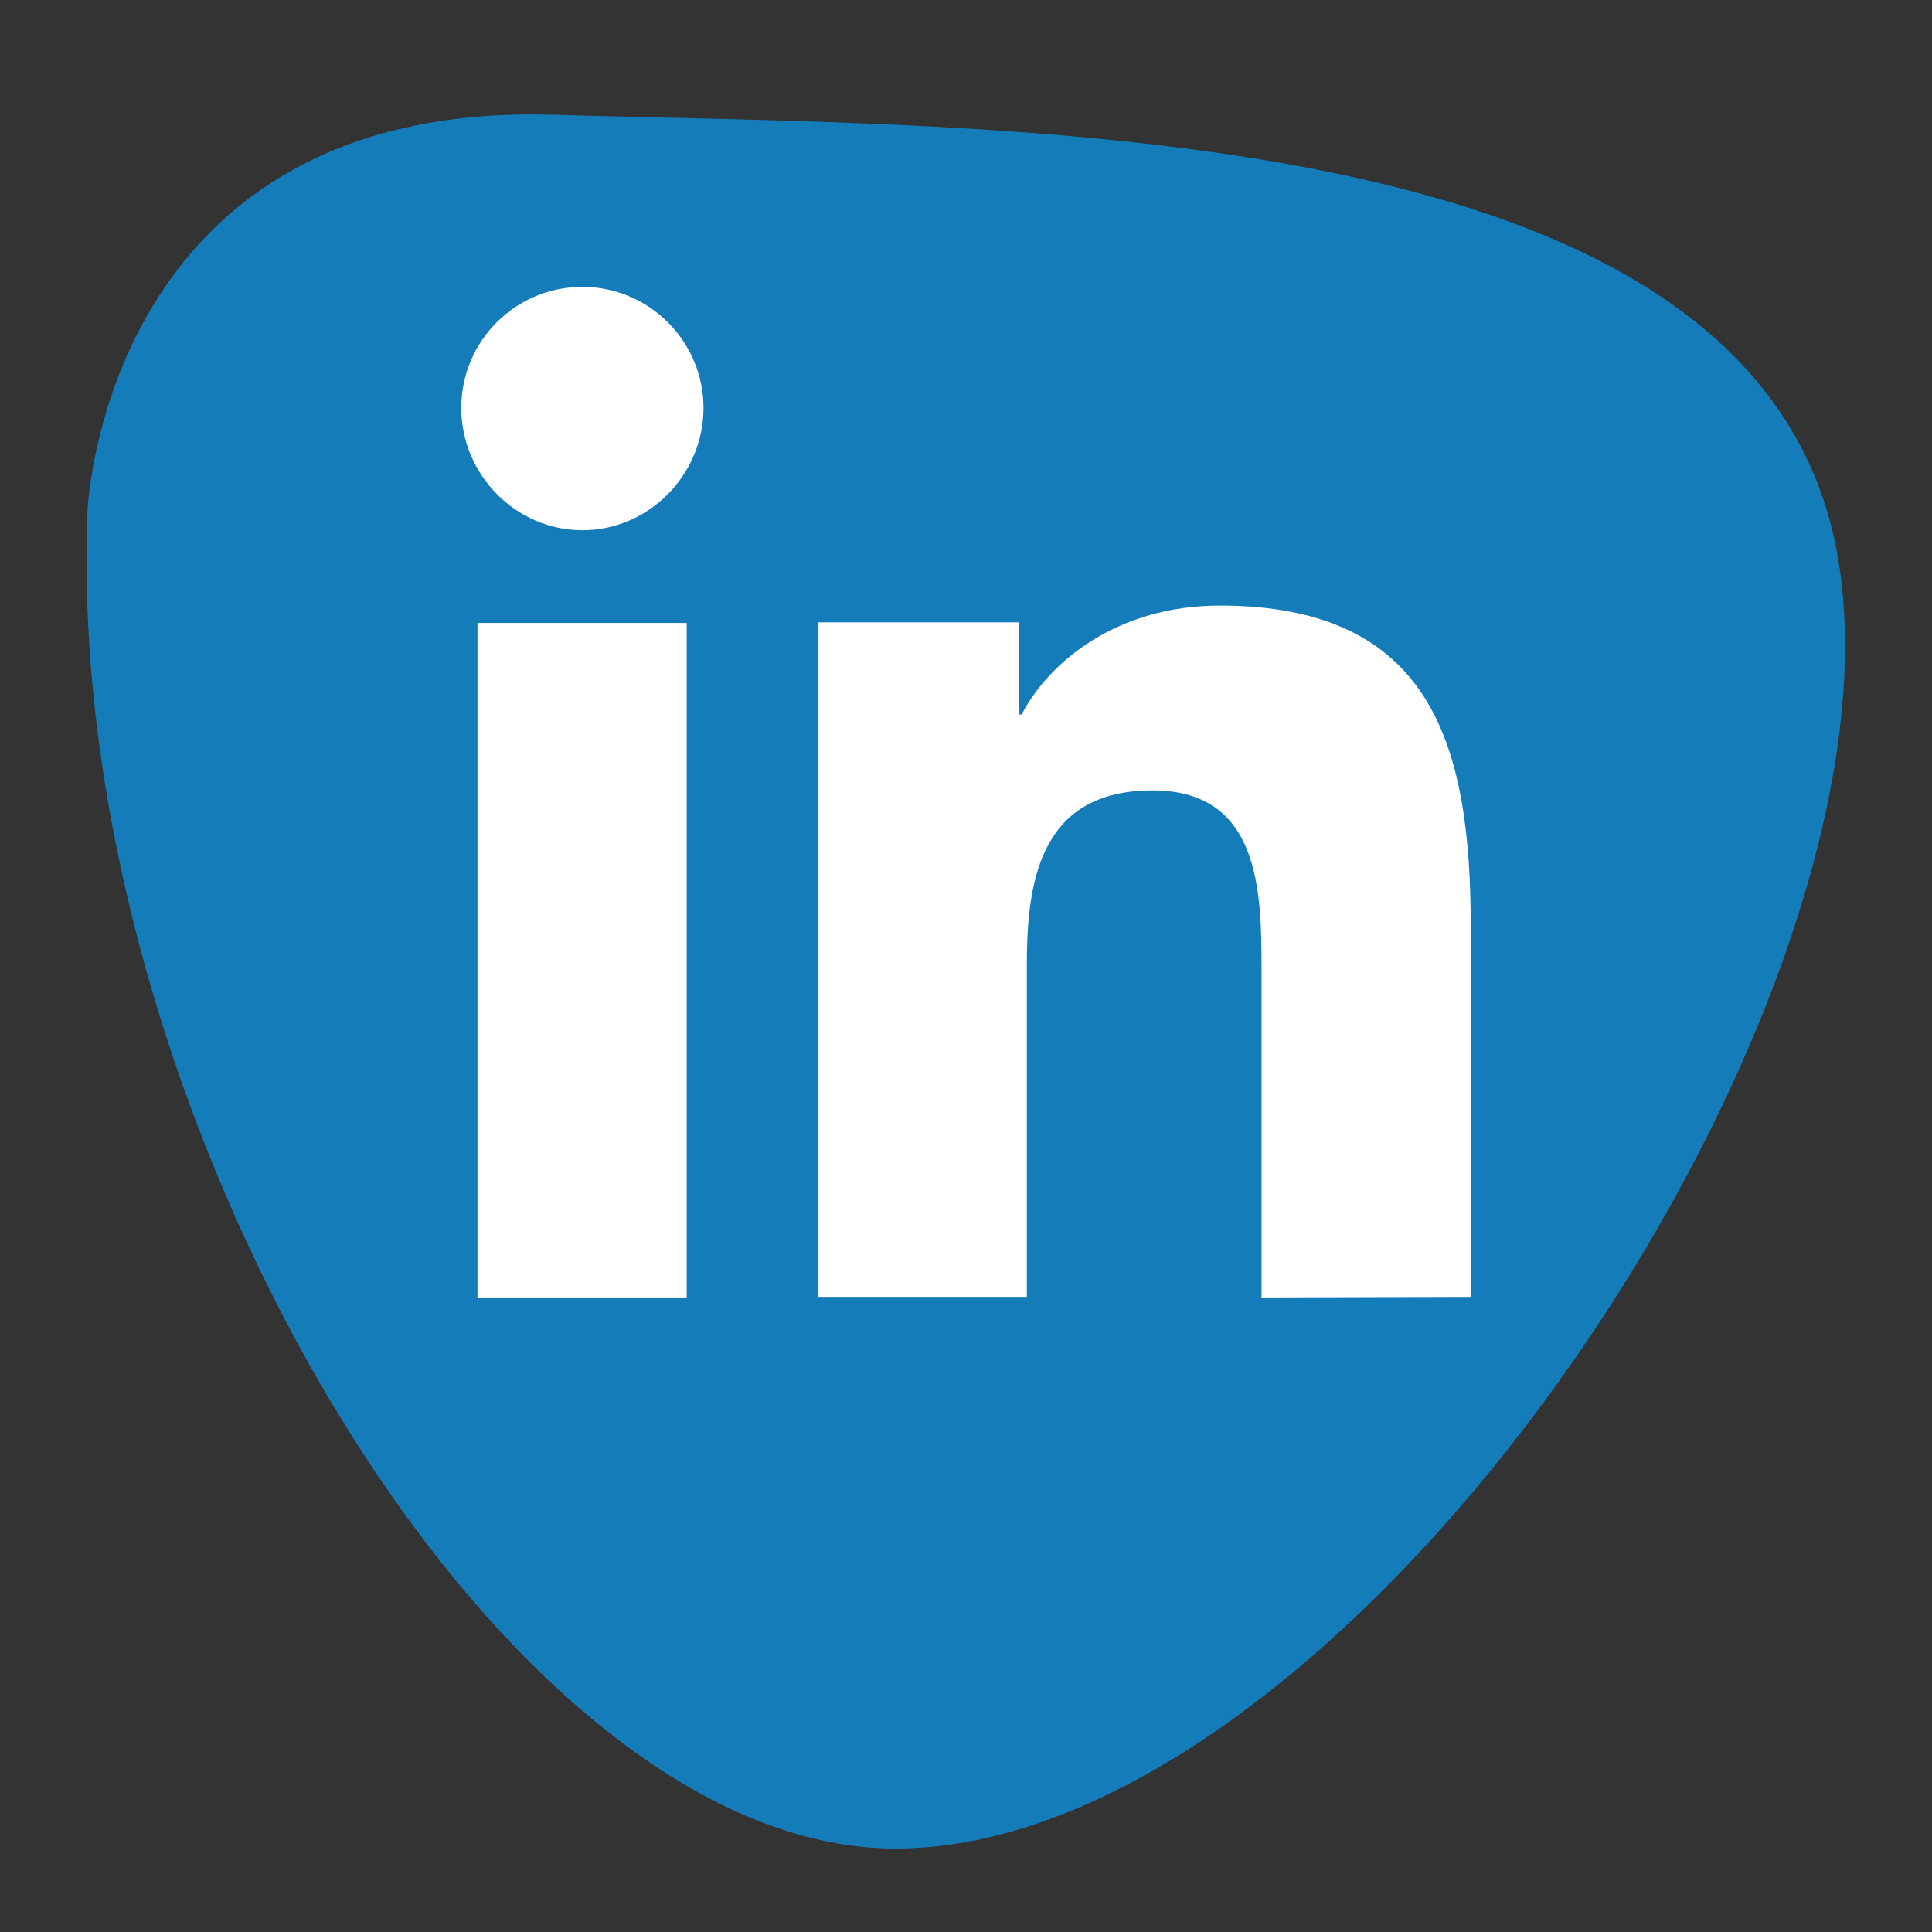 <svg xmlns="http://www.w3.org/2000/svg" xmlns:xlink="http://www.w3.org/1999/xlink" id="Layer_1" x="0px" y="0px" viewBox="0 0 333.4 333.4" style="enable-background:new 0 0 333.4 333.4;" xml:space="preserve"><rect x="0" y="0" width="333.4" height="333.4" fill="#333333" stroke="none"/> <style type="text/css"> .st0{fill:none;stroke:#486EB4;stroke-width:15;stroke-miterlimit:10;} .st1{fill:none;stroke:#B54185;stroke-width:15;stroke-miterlimit:10;} .st2{fill:none;stroke:#1AAFDE;stroke-width:15;stroke-miterlimit:10;} .st3{fill:none;stroke:#157CBA;stroke-width:15;stroke-miterlimit:10;} .st4{fill:none;stroke:#2DAF4B;stroke-width:15;stroke-miterlimit:10;} .st5{fill:none;stroke:#EF4D44;stroke-width:15;stroke-miterlimit:10;} .st6{fill:none;stroke:#EB4943;stroke-width:15;stroke-miterlimit:10;} .st7{fill:none;stroke:#20B6E9;stroke-width:15;stroke-miterlimit:10;} .st8{fill:none;stroke:#F4E028;stroke-width:15;stroke-miterlimit:10;} .st9{fill:none;stroke:#33445A;stroke-width:15;stroke-miterlimit:10;} .st10{fill:none;stroke:#2790CF;stroke-width:15;stroke-miterlimit:10;} .st11{fill:none;stroke:#39AAE0;stroke-width:15;stroke-miterlimit:10;} .st12{fill:#FFFFFF;} .st13{fill:#486EB4;} .st14{fill:#B54185;} .st15{fill:#2DAF4B;} .st16{fill:#EB4943;} .st17{fill:#157CBA;} .st18{fill:#1AAFDE;} .st19{fill:#EF4D44;} .st20{fill:#33445A;} .st21{fill:#20B6E9;} .st22{fill:#F4E028;} .st23{fill:#2790CF;} .st24{fill:#39AAE0;} .st25{fill:none;stroke:url(#SVGID_1_);stroke-width:15;stroke-miterlimit:10;} .st26{fill:none;stroke:url(#SVGID_2_);stroke-width:15;stroke-miterlimit:10;} .st27{fill:none;stroke:url(#SVGID_3_);stroke-width:15;stroke-miterlimit:10;} .st28{fill:none;stroke:url(#SVGID_4_);stroke-width:15;stroke-miterlimit:10;} .st29{fill:none;stroke:url(#SVGID_5_);stroke-width:15;stroke-miterlimit:10;} .st30{fill:none;stroke:url(#SVGID_6_);stroke-width:15;stroke-miterlimit:10;} .st31{fill:none;stroke:url(#SVGID_7_);stroke-width:15;stroke-miterlimit:10;} .st32{fill:none;stroke:url(#SVGID_8_);stroke-width:15;stroke-miterlimit:10;} .st33{fill:none;stroke:url(#SVGID_9_);stroke-width:15;stroke-miterlimit:10;} .st34{fill:none;stroke:url(#SVGID_10_);stroke-width:15;stroke-miterlimit:10;} .st35{fill:none;stroke:url(#SVGID_11_);stroke-width:15;stroke-miterlimit:10;} .st36{fill:none;stroke:url(#SVGID_12_);stroke-width:15;stroke-miterlimit:10;} .st37{fill:url(#SVGID_13_);} .st38{fill:url(#SVGID_14_);} .st39{fill:url(#XMLID_14_);} .st40{fill:url(#SVGID_15_);} .st41{fill:url(#SVGID_16_);} .st42{fill:url(#SVGID_17_);} .st43{fill:url(#SVGID_18_);} .st44{fill:url(#SVGID_19_);} .st45{fill:url(#SVGID_20_);} .st46{fill:url(#SVGID_21_);} .st47{fill:url(#SVGID_22_);} .st48{fill:url(#SVGID_23_);} .st49{fill:url(#SVGID_24_);} .st50{fill:url(#SVGID_25_);} .st51{fill:url(#SVGID_26_);} .st52{fill:url(#SVGID_27_);} .st53{fill:url(#SVGID_28_);} .st54{fill:url(#SVGID_29_);} .st55{fill:url(#SVGID_30_);} .st56{fill:url(#SVGID_31_);} .st57{fill:url(#SVGID_32_);} .st58{fill:url(#SVGID_33_);} .st59{fill:url(#SVGID_34_);} .st60{fill:url(#SVGID_35_);} </style> <path class="st17" d="M15.1,88.2c0,0,2.7-70.7,80.4-68.4s208.6-0.8,221.7,76.6c13.1,77.4-84.3,222.8-162.9,222.6 C86.5,318.8,10.9,193.2,15.1,88.2z"></path> <g> <g> <path class="st12" d="M253.8,223.8L253.8,223.8L253.8,223.8l0-63.9c0-31.3-6.7-55.4-43.3-55.4c-17.6,0-29.4,9.6-34.2,18.8h-0.5 v-15.9h-34.7v116.4h36.1v-57.6c0-15.2,2.9-29.8,21.7-29.8c18.5,0,18.8,17.3,18.8,30.8v56.7L253.8,223.8z"></path> <path class="st12" d="M82.4,107.5h36.1v116.4H82.4V107.5z"></path> <path class="st12" d="M100.5,49.5c-11.6,0-20.9,9.4-20.9,20.9s9.4,21.1,20.9,21.1s20.9-9.6,20.9-21.1 C121.4,58.9,112,49.5,100.5,49.5z"></path> </g> </g> </svg>